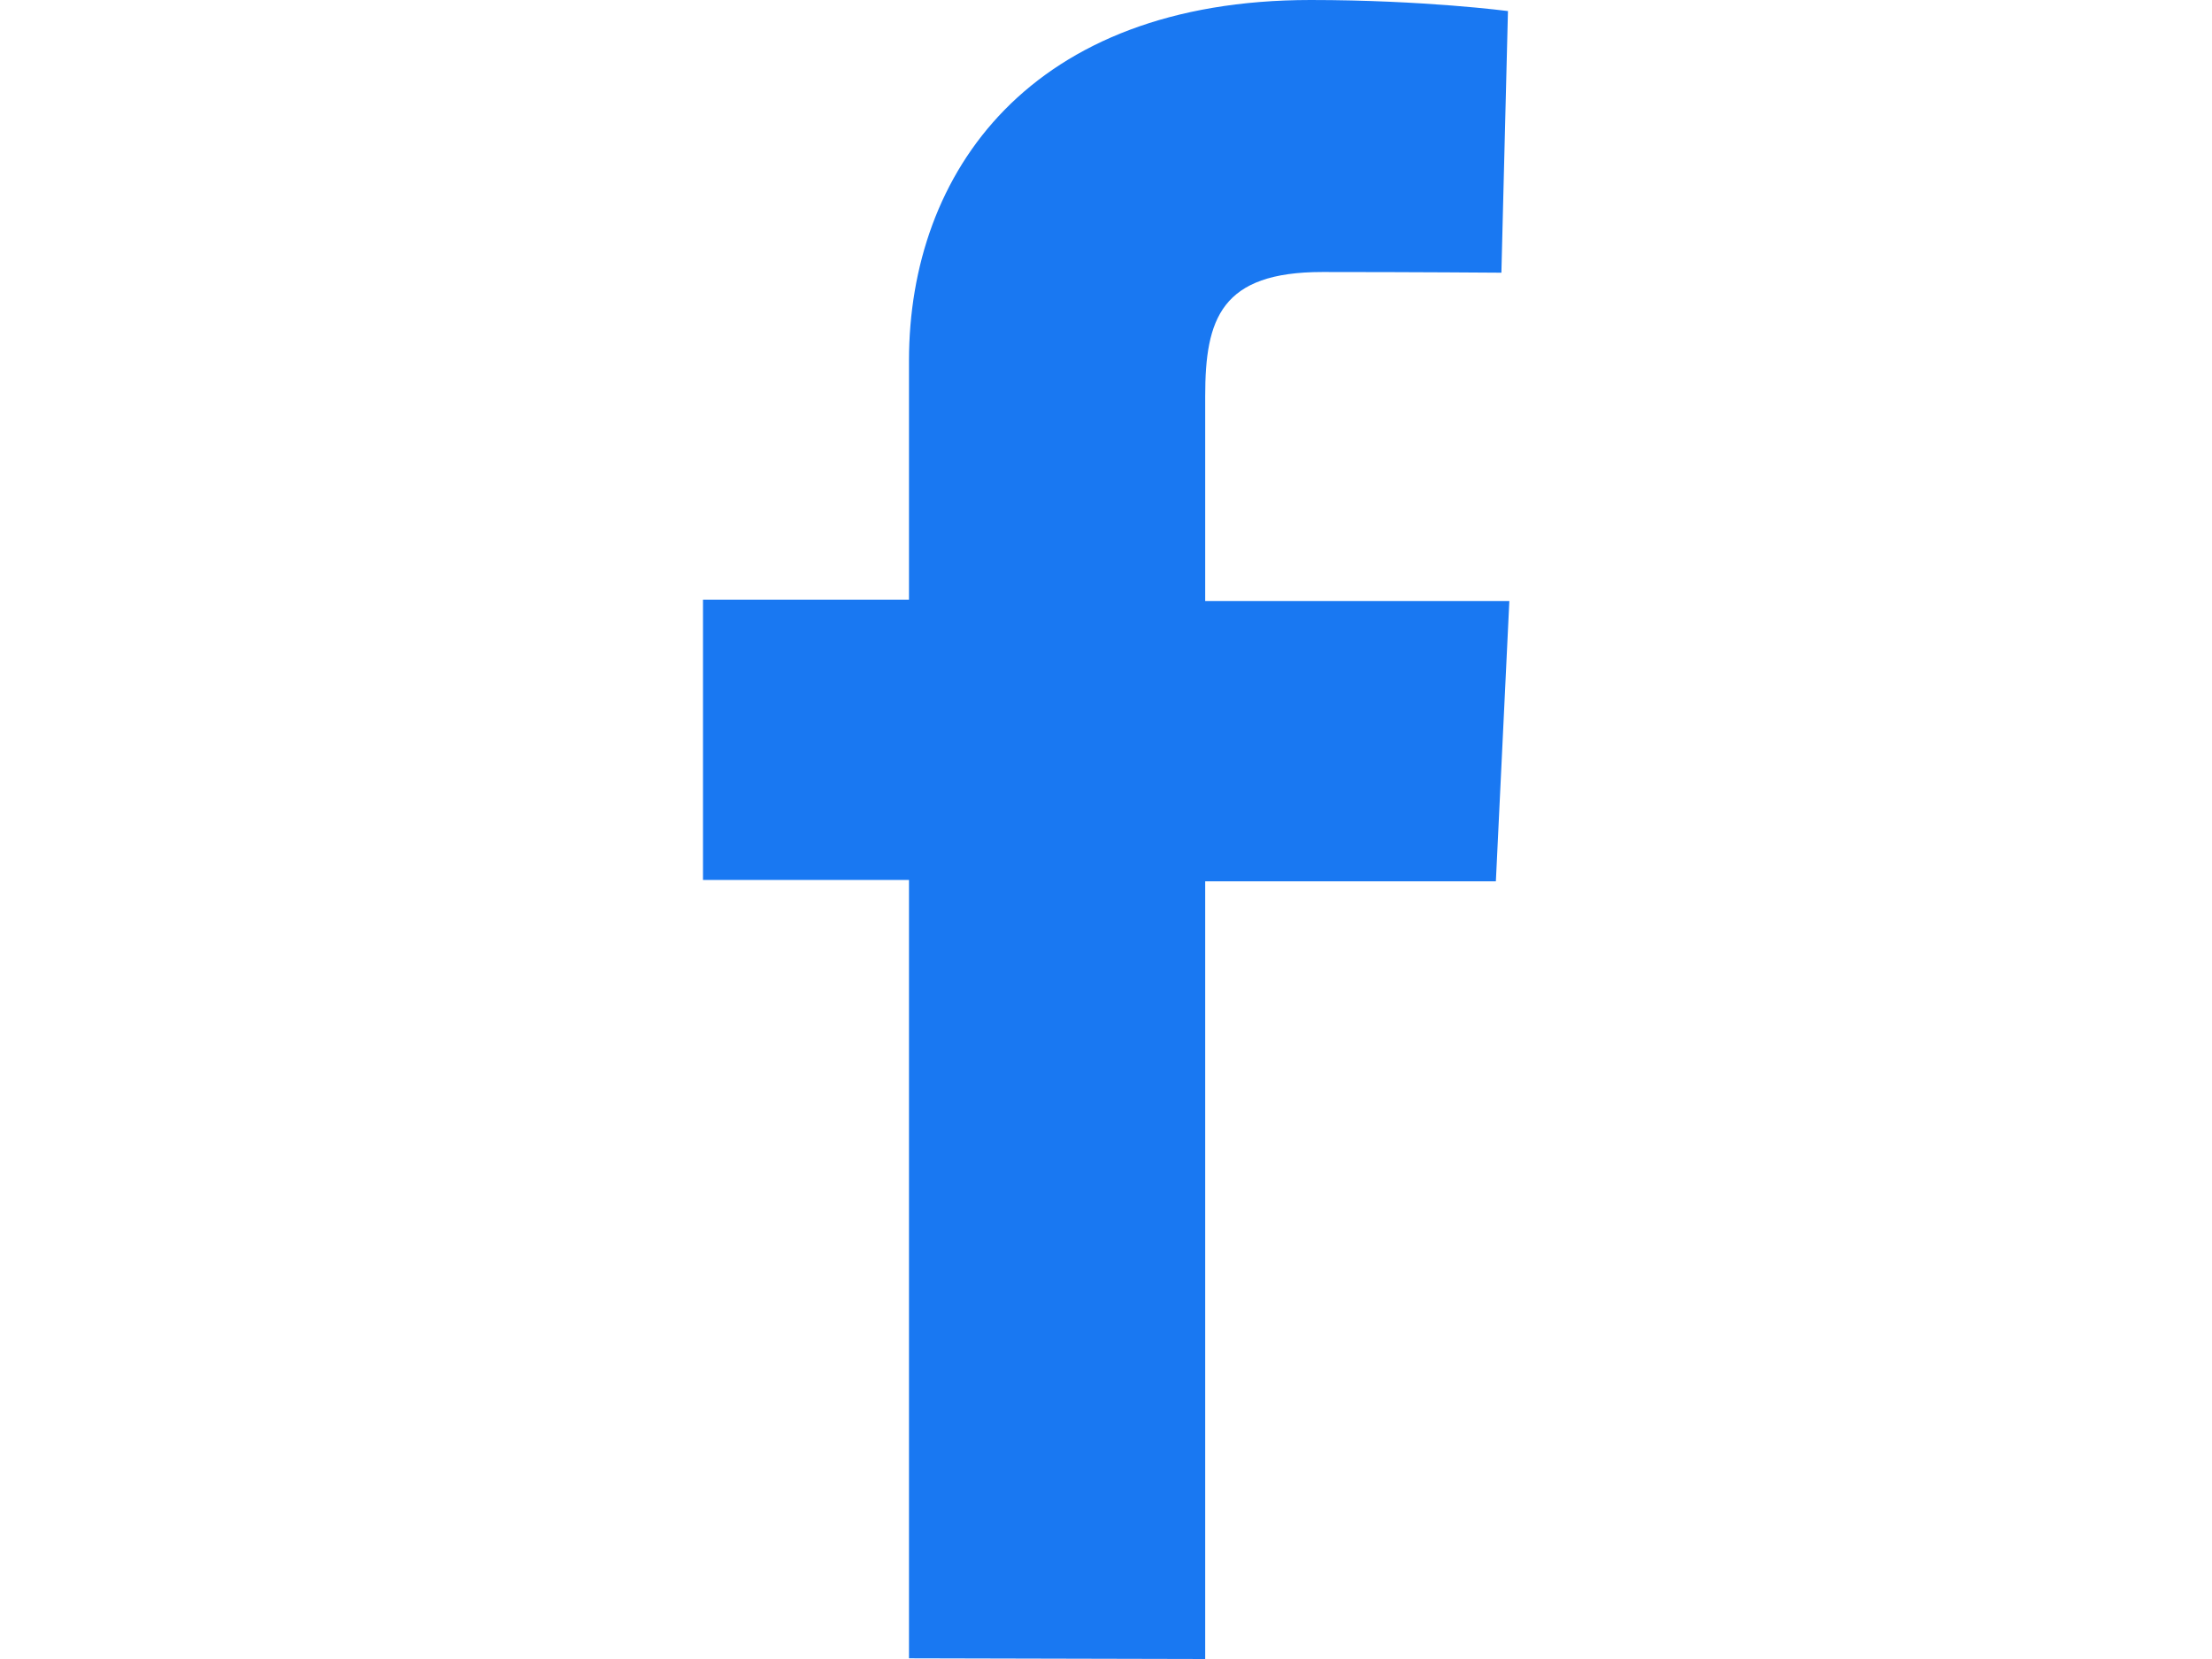 <?xml version="1.0" encoding="utf-8"?>
<!-- Generator: Adobe Illustrator 16.0.0, SVG Export Plug-In . SVG Version: 6.00 Build 0)  -->
<!DOCTYPE svg PUBLIC "-//W3C//DTD SVG 1.1//EN" "http://www.w3.org/Graphics/SVG/1.1/DTD/svg11.dtd">
<svg version="1.1" id="Layer_1" xmlns="http://www.w3.org/2000/svg" xmlns:xlink="http://www.w3.org/1999/xlink" x="0px" y="0px"
	 width="640px" height="480px" viewBox="0 0 640 480" enable-background="new 0 0 640 480" xml:space="preserve">
<path fill="#1978F2" d="M263,479.8V254.6h-59.6v-81.1H263c0,0,0-33.2,0-69.2C263,49.9,298.1,0,379.2,0c32.8,0,57.1,3.2,57.1,3.2l-1.9,75.7
	c0,0-24.7-0.2-51.8-0.2c-29.3,0-33.9,13.5-33.9,35.9c0,17.6,0-37.6,0,59.3h88l-3.9,81.1h-84.1v225L263,479.8L263,479.8z"/>
</svg>
